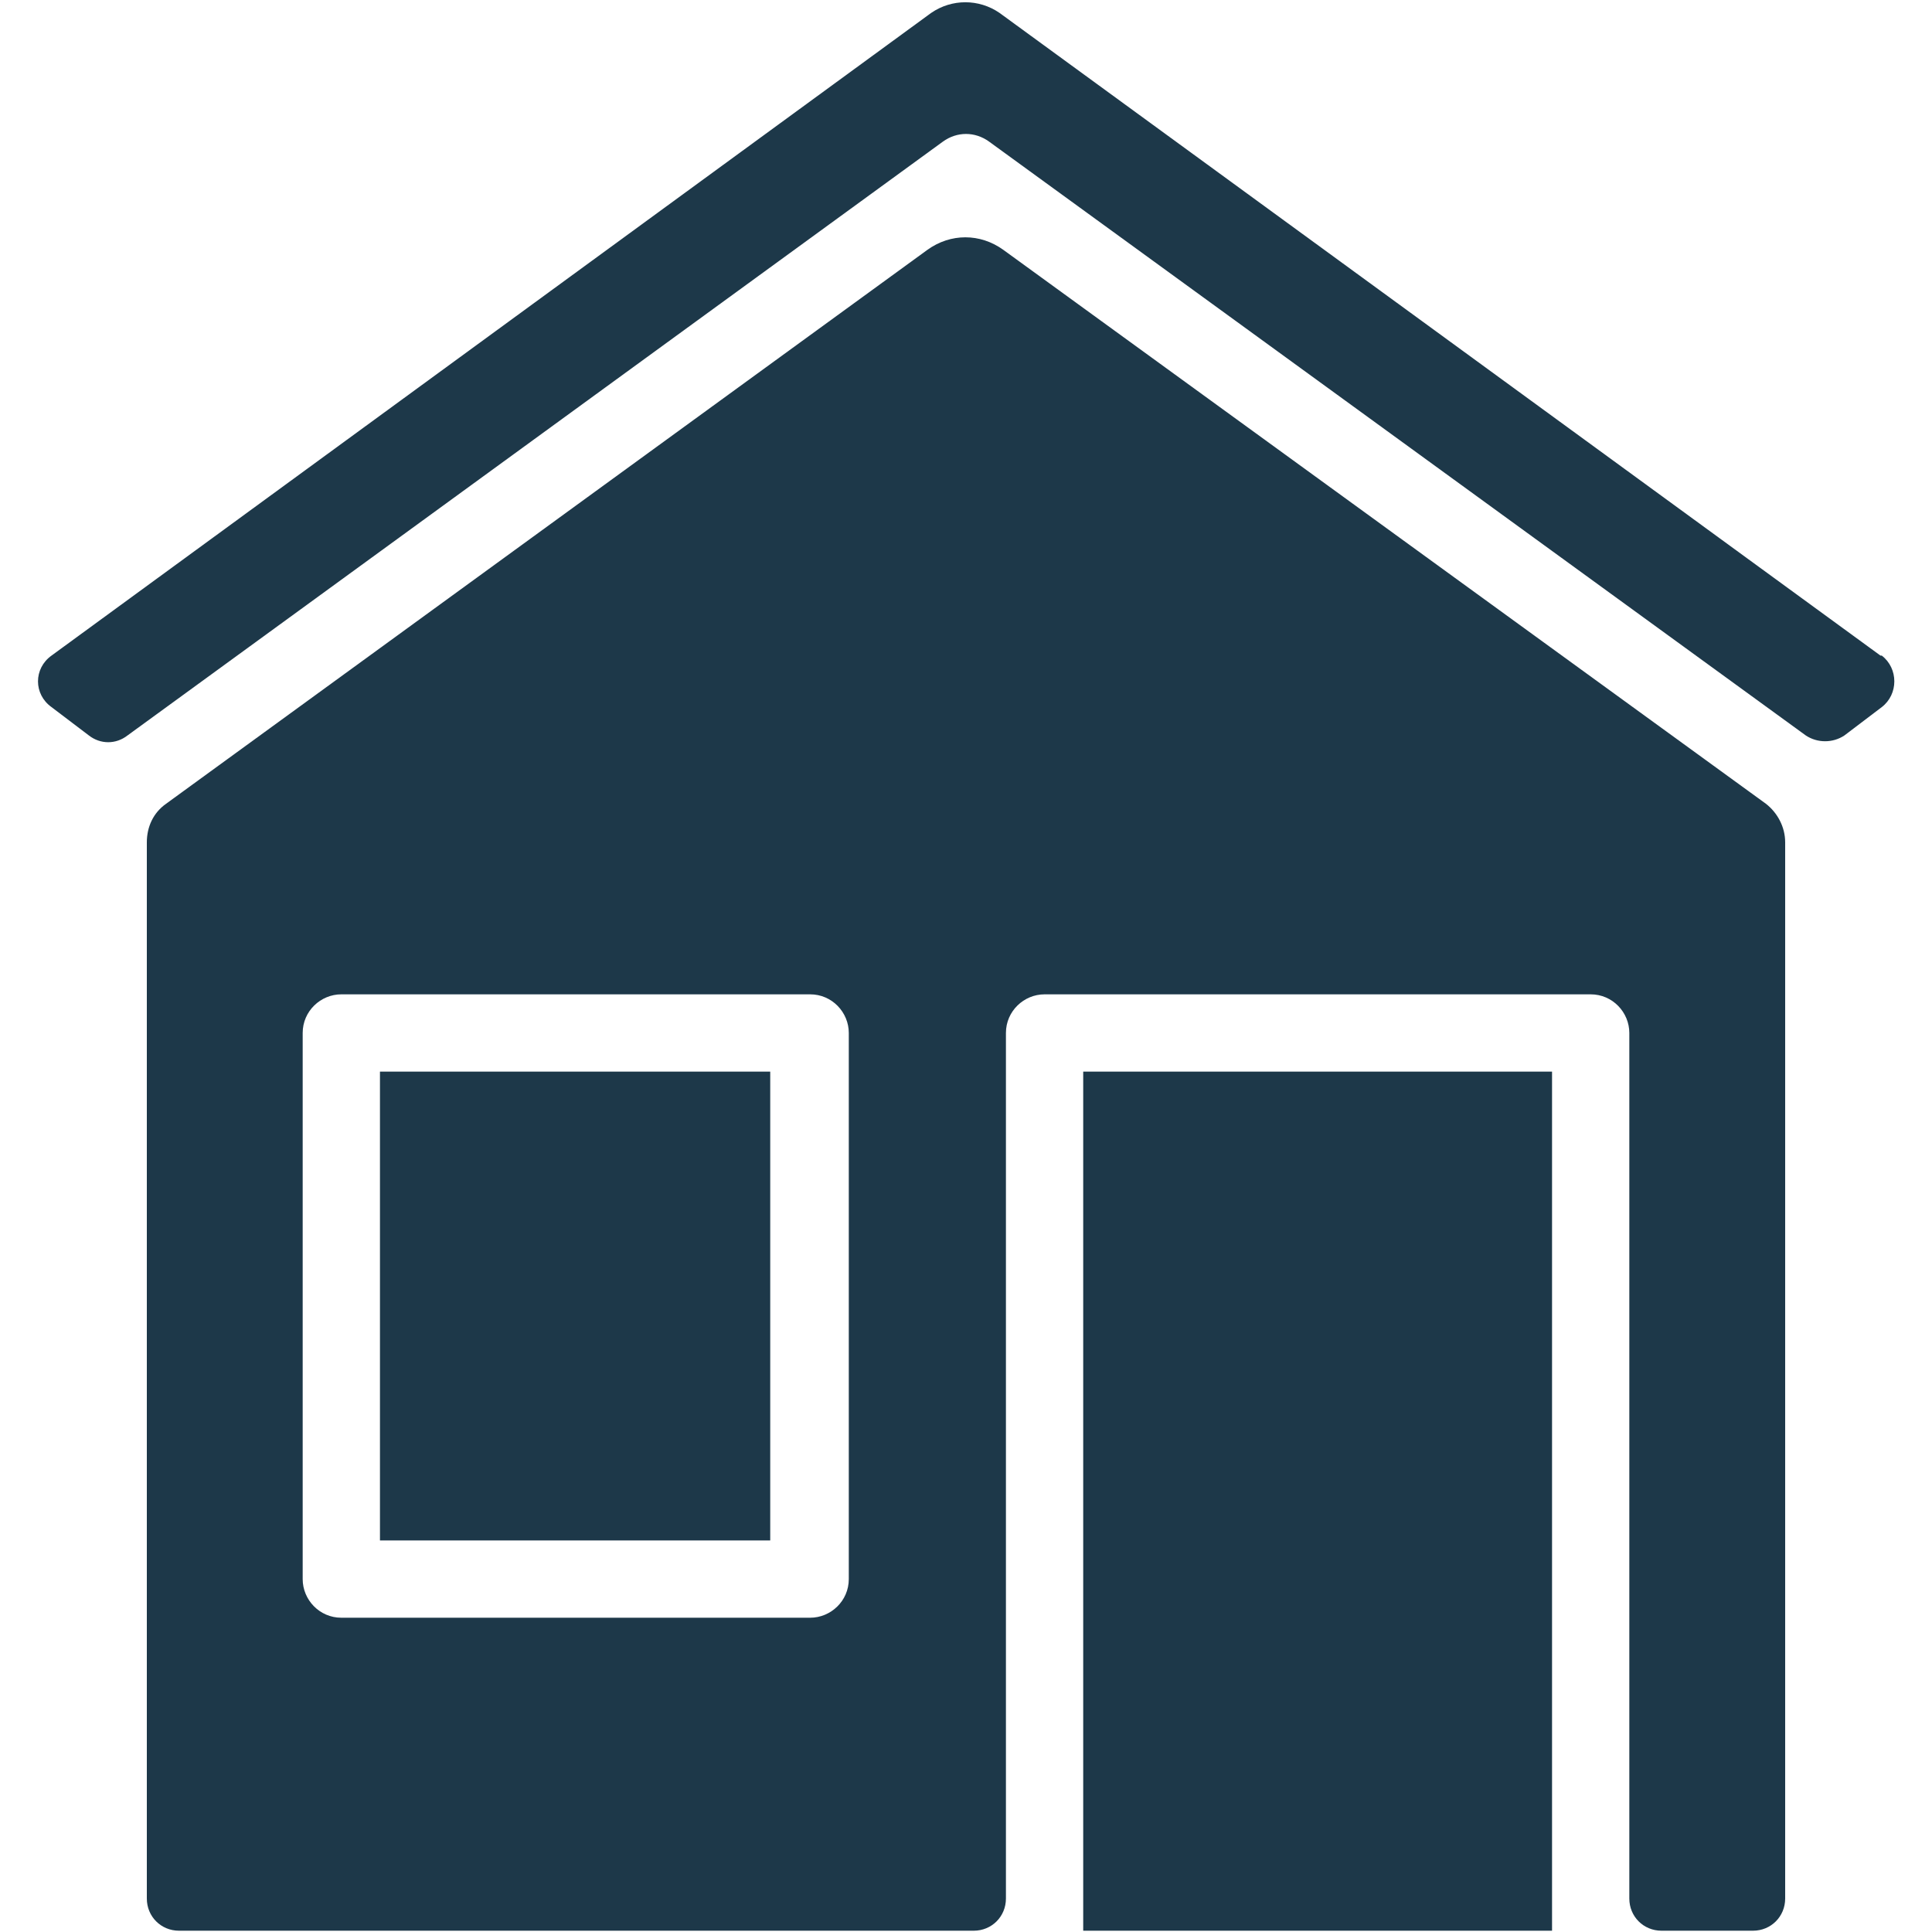 <?xml version="1.0" encoding="UTF-8"?>
<svg id="Layer_1" xmlns="http://www.w3.org/2000/svg" width="150" height="150" version="1.1" viewBox="0 0 150 150">
  <!-- Generator: Adobe Illustrator 29.0.0, SVG Export Plug-In . SVG Version: 2.1.0 Build 186)  -->
  <defs>
    <style>
      .st0 {
        fill: #1d3849;
      }
    </style>
  </defs>
  <path class="st0" d="M146,50.9L77.6,1c-1.6-1.1-3.7-1.1-5.3,0L4,50.9c-1.4,1-1.4,3,0,4l2.9,2.2c.9.7,2.1.7,3,0L73.2,11c1.1-.8,2.5-.8,3.6,0l63.4,46.1c.9.6,2.1.6,3,0l2.9-2.2c1.3-1,1.3-3,0-4h0Z"/>
  <path class="st0" d="M137.1,62.4l-59.2-43c-1.8-1.3-4.1-1.3-5.9,0L12.9,62.4c-1,.7-1.5,1.8-1.5,3v82c0,1.4,1.1,2.5,2.5,2.5h61.7c1.4,0,2.5-1.1,2.5-2.5v-67.2c0-1.7,1.4-3,3-3h42.4c1.7,0,3,1.4,3,3v67.2c0,1.4,1.1,2.5,2.5,2.5h7.1c1.4,0,2.5-1.1,2.5-2.5v-82c0-1.2-.6-2.3-1.5-3ZM65.9,122.6c0,1.7-1.4,3-3,3H26.5c-1.7,0-3-1.4-3-3v-42.4c0-1.7,1.4-3,3-3h36.4c1.7,0,3,1.4,3,3v42.4Z"/>
  <rect class="st0" x="84.1" y="83.2" width="36.4" height="66.7"/>
  <path class="st0" d="M29.5,83.2h30.3v36.4h-30.3v-36.4Z"/>
</svg>